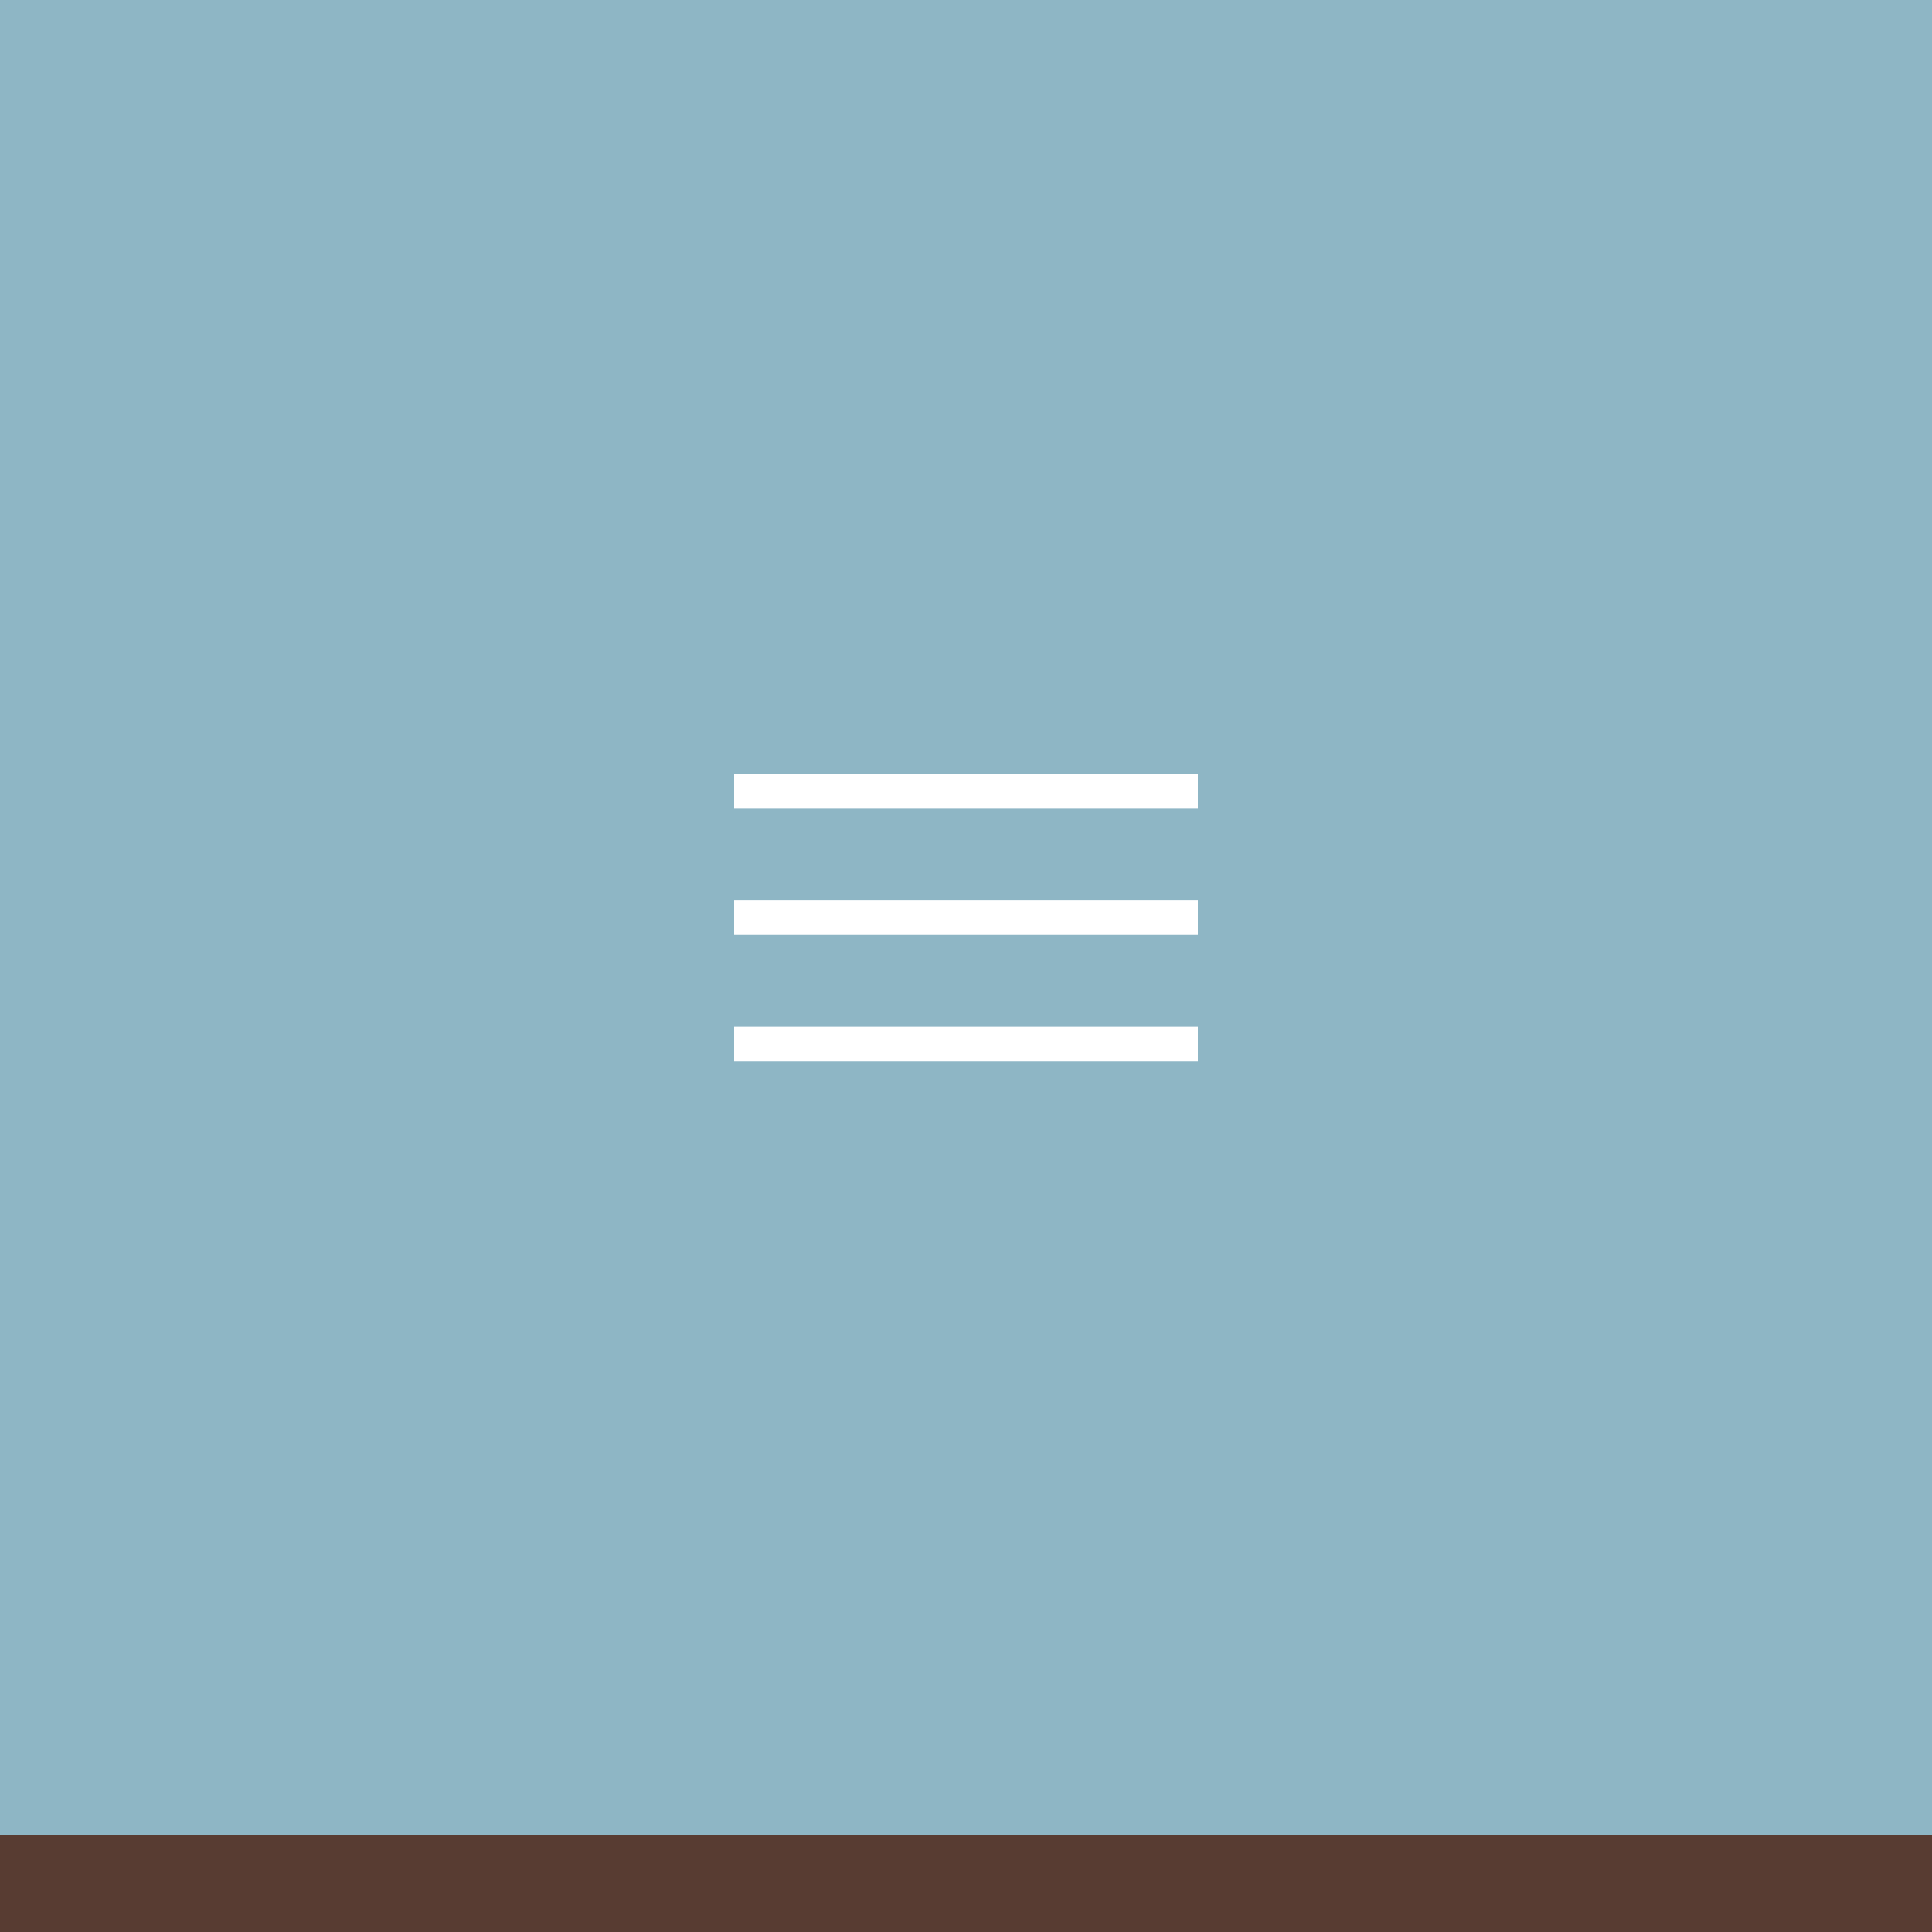 <svg height="200" viewBox="0 0 200 200" width="200" xmlns="http://www.w3.org/2000/svg"><path d="m0 0h200v200h-200z" fill="#8eb6c5"/><path d="m0 190h200v10h-200z" fill="#583c32"/><g fill="#fff"><path d="m76 93.21h48v3.57h-48z"/><path d="m76 80.14h48v3.57h-48z"/><path d="m76 106.29h48v3.57h-48z"/></g></svg>